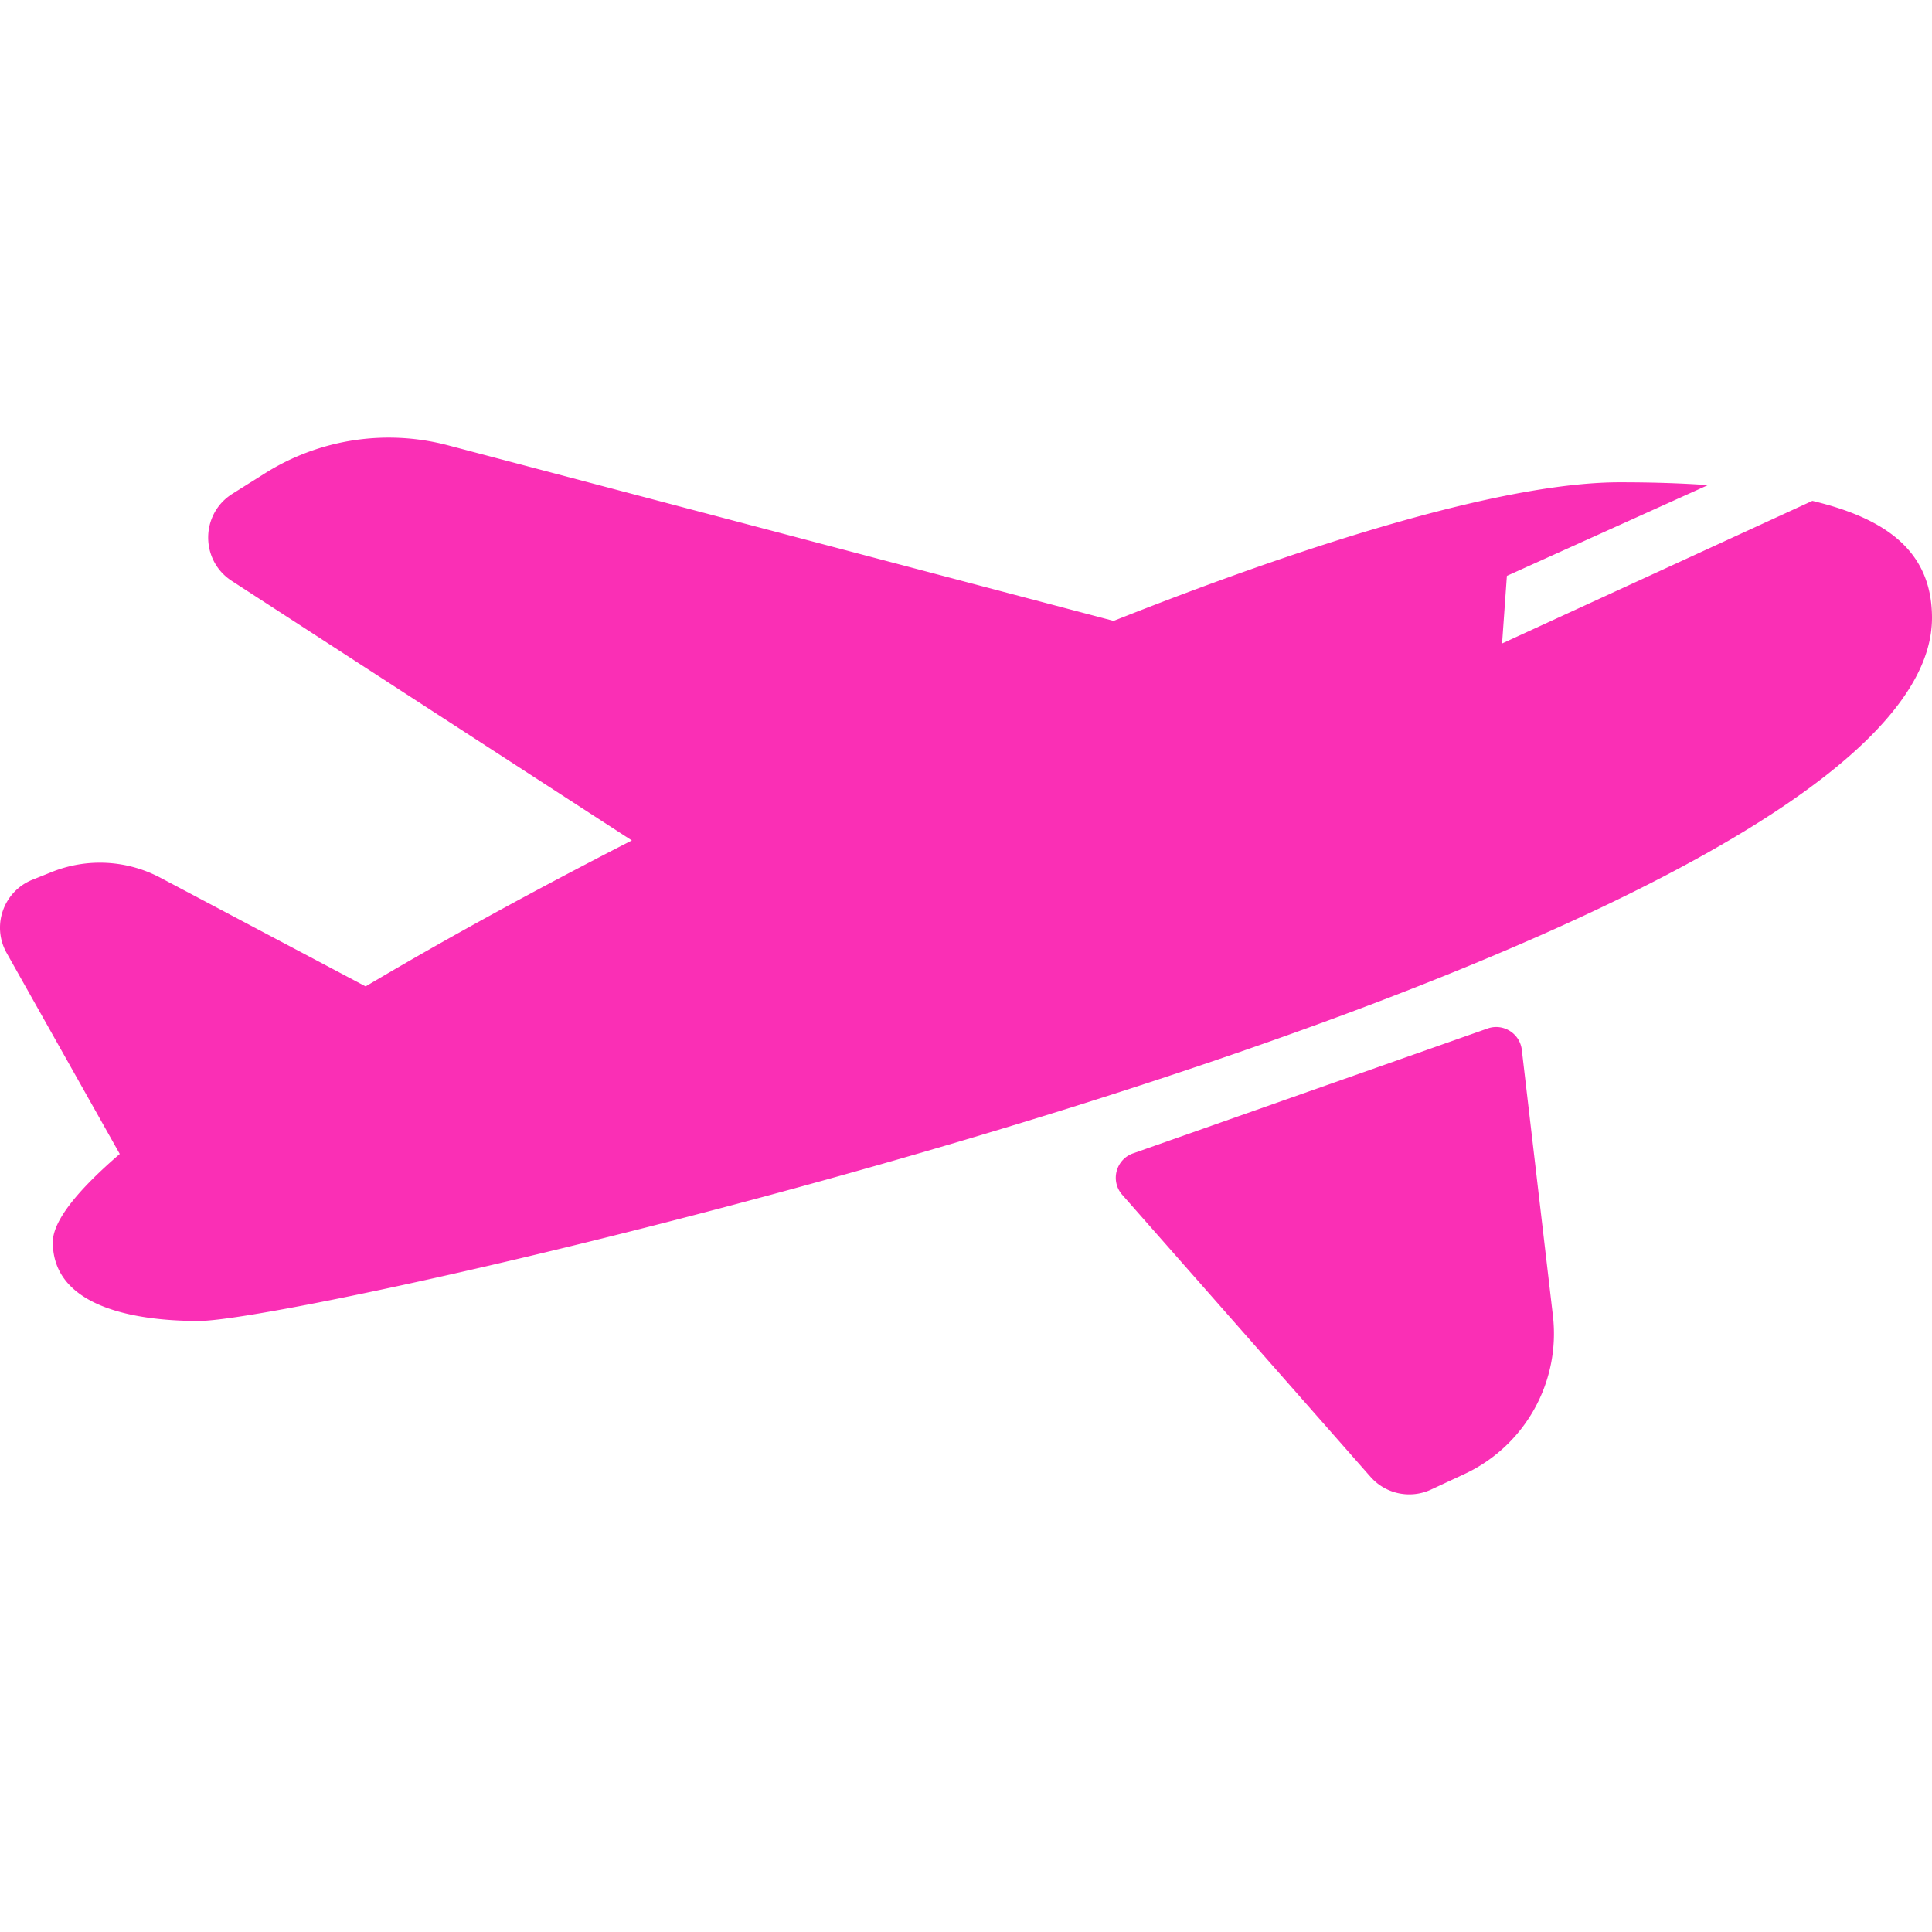 <svg xmlns="http://www.w3.org/2000/svg" xmlns:svgjs="http://svgjs.com/svgjs" xmlns:xlink="http://www.w3.org/1999/xlink" width="512" height="512" x="0" y="0" version="1.1" viewBox="0 0 612 612" style="enable-background:new 0 0 512 512" xml:space="preserve"><g><path fill="#fa2fb5" d="M612 195.722c0 105.87-510.374 222.727-549.02 222.727-21.667 0-46.25-4.994-46.25-24.969 0-6.674 7.703-16.32 21.22-27.949l-.015.008-35.826-63.656c-4.851-8.618-1.005-19.536 8.175-23.212l6.157-2.465a40.905 40.905 0 0 1 34.341 1.821l65.039 34.432c25.323-15.02 54.049-30.746 84.326-46.229L73.402 184.001c-10.027-6.506-9.92-21.22.201-27.578l10.368-6.514a73.619 73.619 0 0 1 57.938-8.846l210.85 55.616c65.742-26.094 125.181-43.904 160.363-43.904 9.396 0 18.806.249 27.887.898l-63.675 28.745-1.524 21.418 98.29-45.183c23.561 5.619 37.9 16.106 37.9 37.069zM355.492 378.476l78.648 89.344a16.36 16.36 0 0 0 19.176 4.027l10.533-4.896c19.208-8.928 30.521-29.172 28.061-50.209l-9.846-84.186c-.61-5.209-5.896-8.506-10.843-6.764l-112.308 39.562c-5.466 1.927-7.252 8.771-3.421 13.122z" data-original="#fa2fb5"/></g></svg>